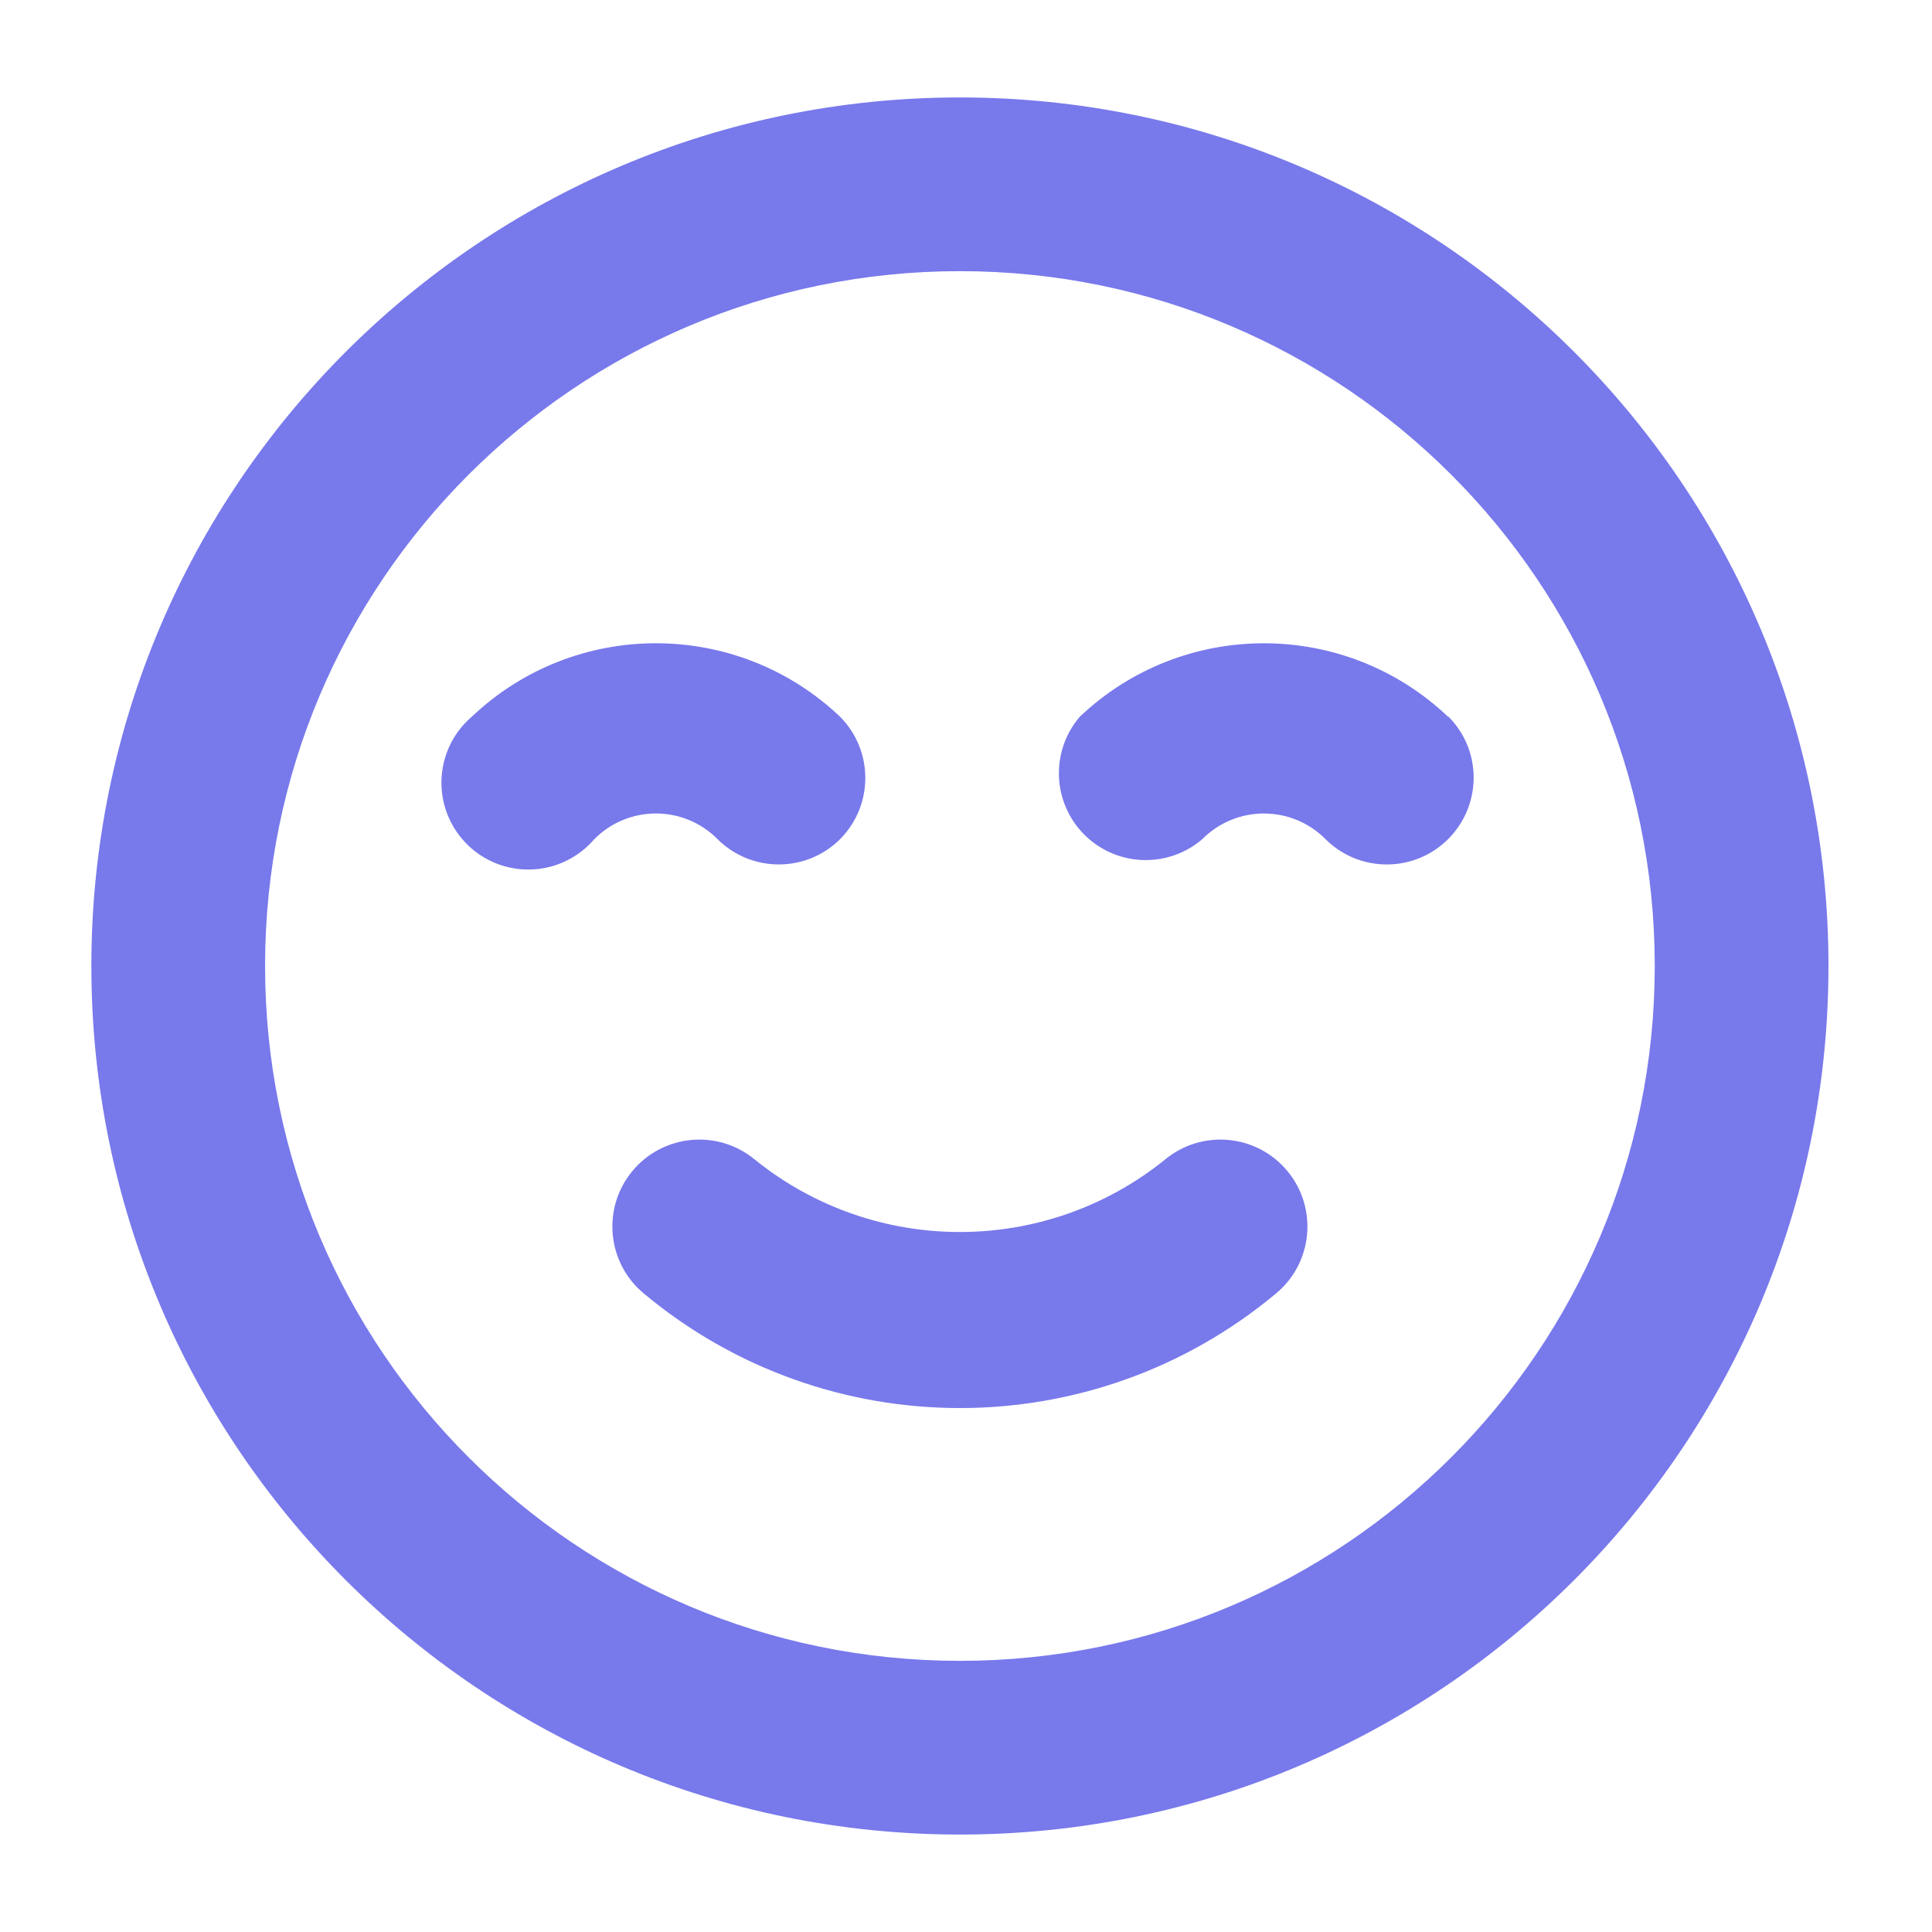 <?xml version="1.0" encoding="UTF-8"?><svg id="Layer_1" xmlns="http://www.w3.org/2000/svg" viewBox="0 0 1000 1000"><defs><style>.cls-1{fill:#7879eb;}</style></defs><path class="cls-1" d="M602.94,600.25c-61.92,49.92-150.27,49.92-212.19,0-19.12-15.89-47.5-13.27-63.39,5.84s-13.27,47.5,5.84,63.39c94.76,79.1,232.53,79.1,327.28,0,19.12-15.89,21.73-44.27,5.84-63.39-15.89-19.12-44.27-21.73-63.39-5.84ZM371.42,434.36c17.53,17.43,45.85,17.43,63.39,0,17.43-17.53,17.43-45.85,0-63.39-53.43-50.69-137.19-50.69-190.61,0-18.86,16.15-21.05,44.53-4.9,63.39,16.15,18.86,44.53,21.05,63.39,4.9,1.76-1.51,3.4-3.15,4.9-4.9,17.48-17.63,45.95-17.75,63.58-.26.09.09.17.17.26.26ZM749.5,370.98c-53.43-50.69-137.19-50.69-190.61,0-16.15,18.86-13.95,47.24,4.9,63.39,16.83,14.41,41.65,14.41,58.48,0,17.48-17.63,45.95-17.75,63.58-.26.09.09.17.17.26.26,17.53,17.43,45.85,17.43,63.39,0,17.57-17.54,17.73-45.88.19-63.45-.02-.02-.04-.04-.19.06h0ZM496.85,50.44c-248.29,0-449.56,201.28-449.56,449.56s201.28,449.56,449.56,449.56,449.56-201.28,449.56-449.56S745.13,50.44,496.85,50.44ZM496.85,859.65c-198.63,0-359.65-161.02-359.65-359.65S298.22,140.35,496.85,140.35s359.65,161.02,359.65,359.65-161.02,359.65-359.65,359.65Z"/></svg>